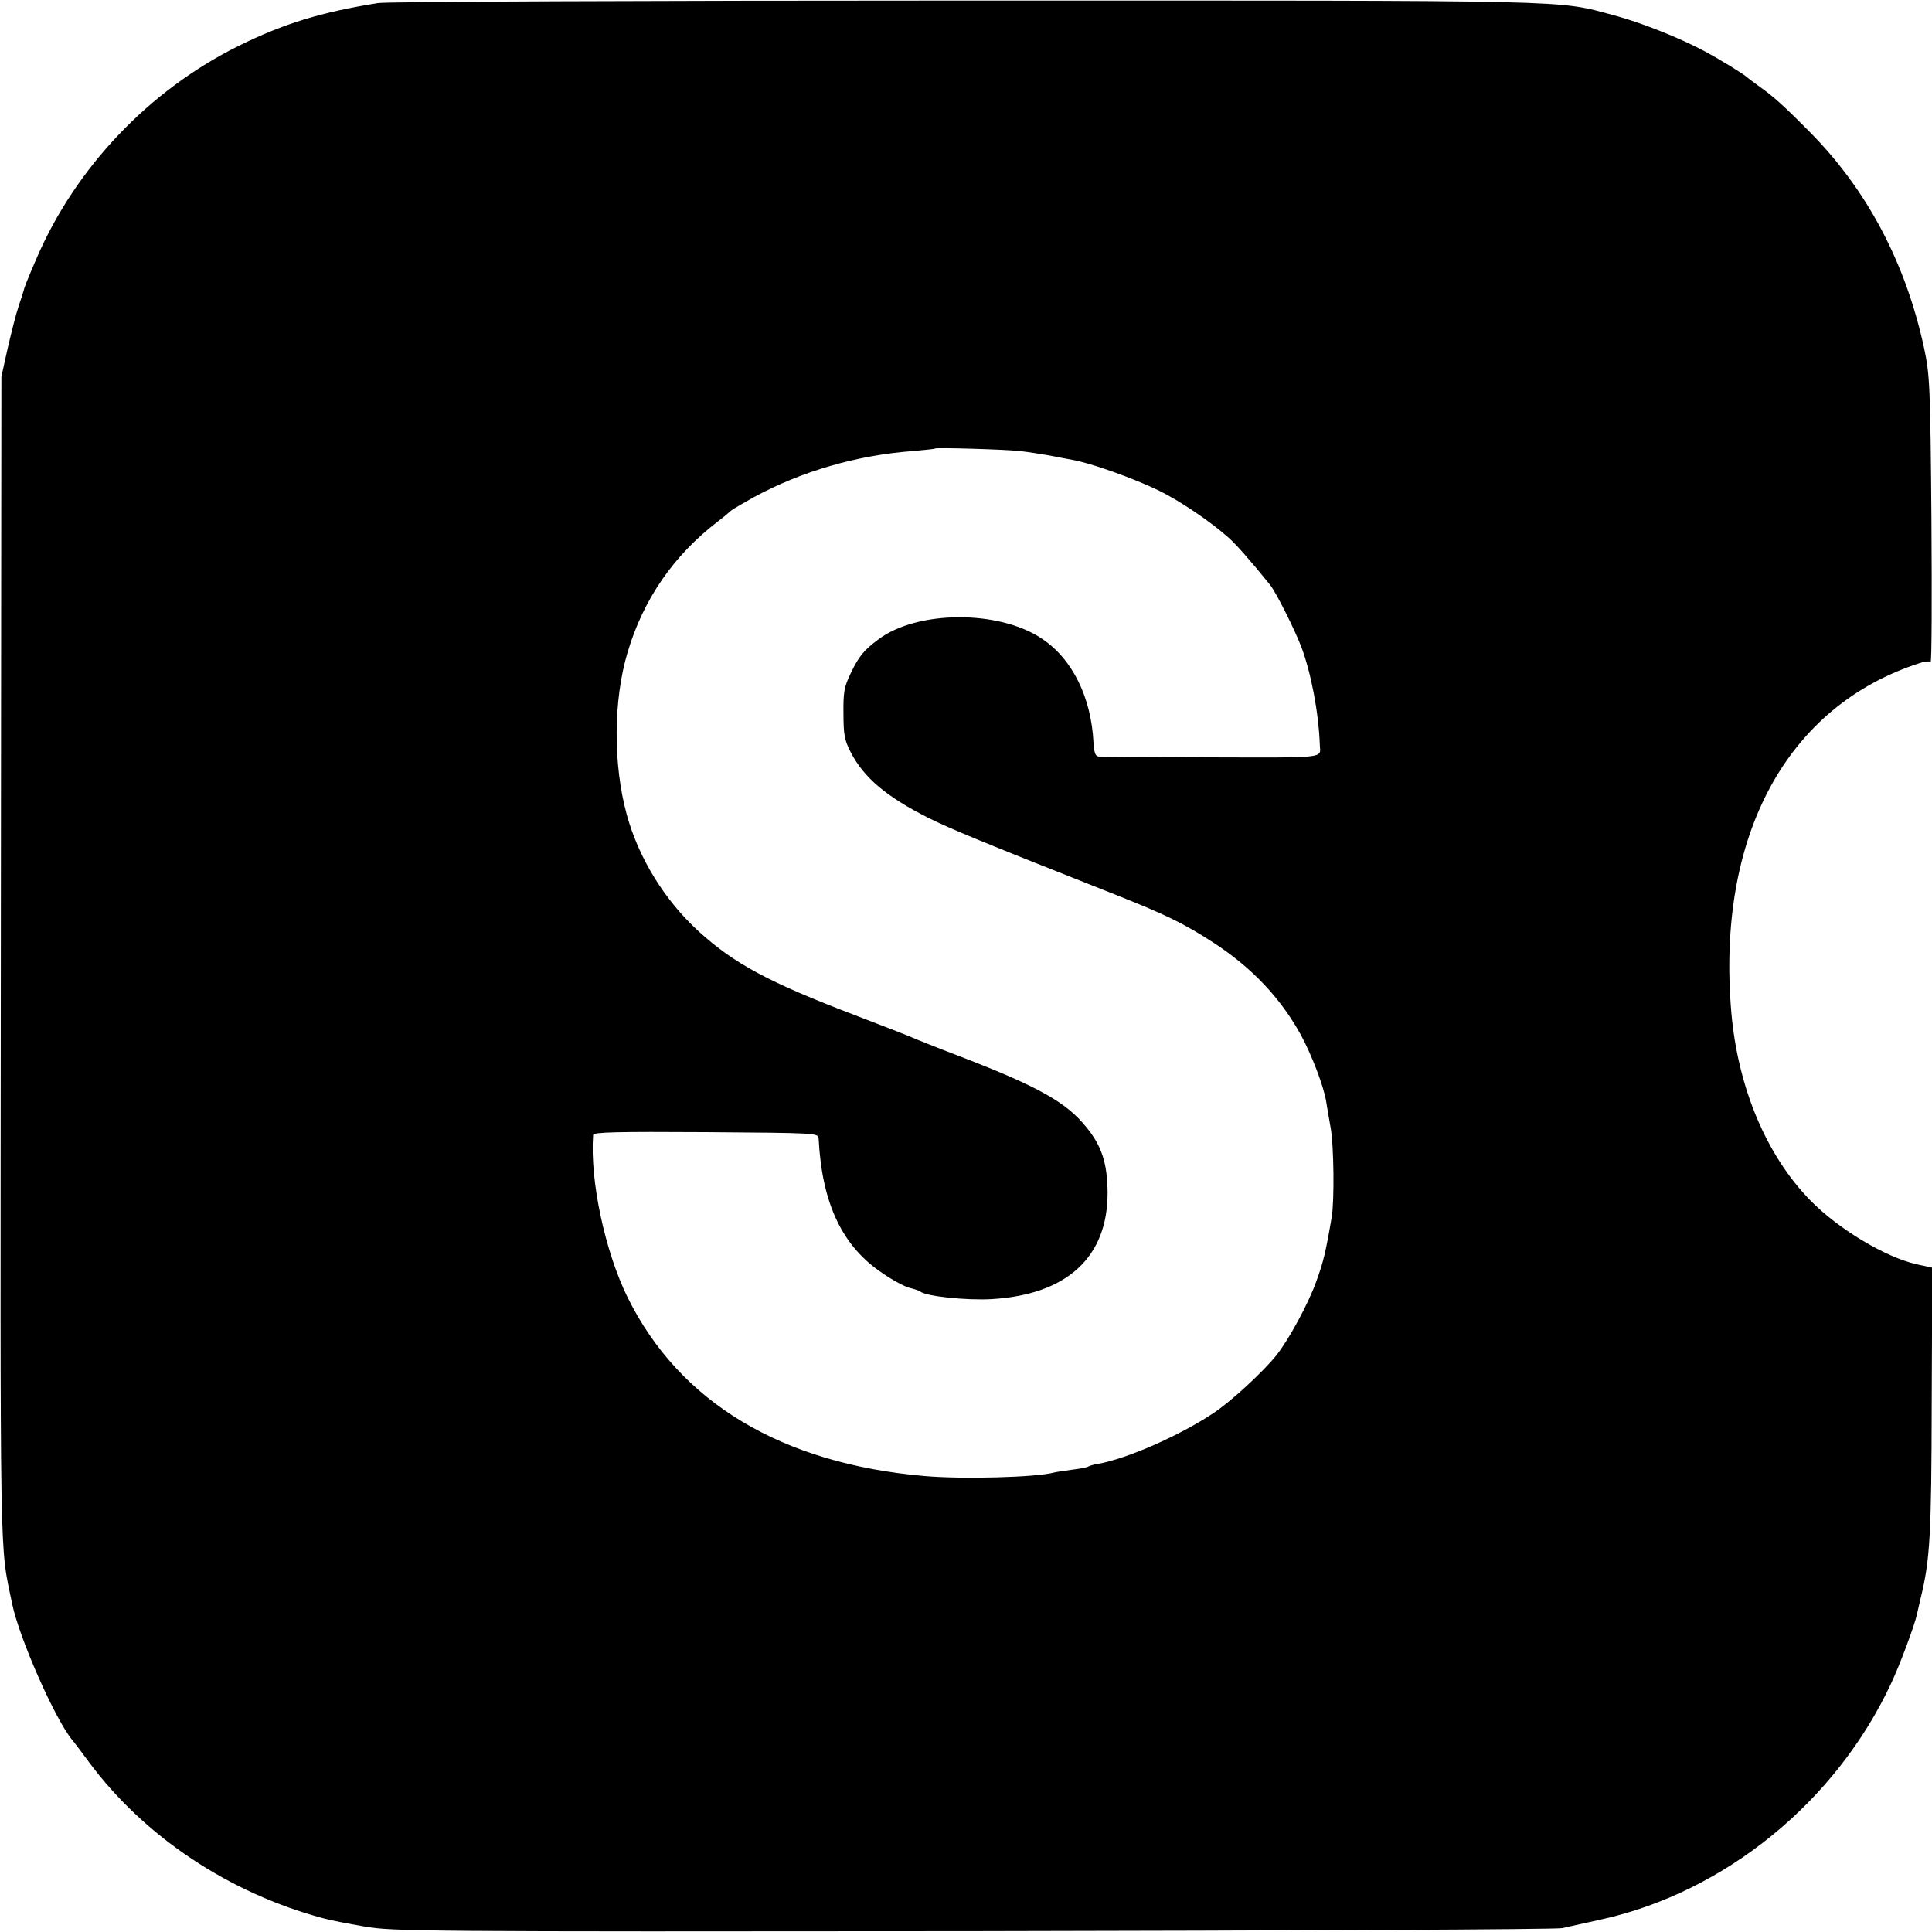 <?xml version="1.0" standalone="no"?>
<!DOCTYPE svg PUBLIC "-//W3C//DTD SVG 20010904//EN"
 "http://www.w3.org/TR/2001/REC-SVG-20010904/DTD/svg10.dtd">
<svg version="1.0" xmlns="http://www.w3.org/2000/svg"
 width="700pt" height="700pt" viewBox="0 0 700 700"
 preserveAspectRatio="xMidYMid meet">
<g transform="translate(0,700) scale(0.1,-0.1)"
fill="#000000" stroke="none">
<path d="M1370 6989 c-206 -33 -341 -74 -505 -155 -325 -161 -591 -441 -733
-771 -35 -81 -44 -105 -47 -118 -1 -5 -10 -31 -18 -56 -9 -26 -26 -94 -39
-150 l-23 -104 -2 -2105 c-2 -2264 -5 -2116 41 -2341 26 -125 155 -417 218
-494 5 -5 32 -41 60 -79 200 -270 508 -475 848 -566 24 -7 92 -20 150 -30 100
-18 203 -19 2205 -17 1155 2 2116 6 2135 11 19 4 82 18 140 31 450 99 852 427
1052 856 33 70 85 211 93 248 2 9 8 36 14 61 34 138 39 228 40 710 l2 487 -55
12 c-114 25 -285 128 -386 231 -160 163 -263 409 -287 681 -55 639 200 1112
684 1267 17 6 34 7 38 4 4 -4 5 227 3 513 -4 487 -6 526 -26 621 -67 312 -208
578 -417 788 -96 97 -130 127 -185 166 -19 14 -37 27 -40 30 -9 10 -104 68
-155 95 -92 49 -229 103 -325 129 -214 57 -98 54 -2350 54 -1141 0 -2100 -4
-2130 -9z m2323 -1623 c30 -3 78 -11 108 -16 30 -6 68 -13 84 -16 65 -11 220
-66 313 -111 76 -37 187 -112 251 -169 28 -24 79 -82 152 -172 22 -27 89 -161
114 -226 36 -96 63 -240 67 -356 2 -48 31 -45 -395 -44 -215 1 -399 2 -407 3
-11 1 -16 15 -18 49 -8 166 -77 305 -187 378 -156 105 -453 103 -593 -3 -52
-39 -70 -60 -100 -123 -23 -48 -27 -67 -26 -145 0 -77 4 -97 26 -140 48 -93
130 -162 283 -239 81 -40 189 -85 685 -281 176 -70 241 -102 346 -170 140 -91
244 -201 318 -336 38 -70 82 -184 91 -240 3 -19 10 -61 16 -94 12 -64 14 -267
4 -325 -22 -129 -30 -162 -57 -236 -28 -78 -98 -207 -143 -264 -50 -62 -166
-169 -230 -211 -122 -81 -311 -164 -417 -183 -15 -2 -31 -7 -36 -10 -5 -3 -31
-8 -58 -11 -27 -4 -56 -8 -64 -10 -64 -18 -334 -25 -470 -13 -519 45 -888 267
-1076 647 -82 167 -137 423 -125 589 1 10 86 12 409 10 399 -3 407 -3 408 -23
12 -236 86 -392 233 -489 36 -25 80 -48 96 -52 17 -4 35 -10 40 -14 22 -17
168 -32 257 -27 274 16 422 152 421 387 -1 105 -21 168 -77 236 -72 90 -174
147 -454 255 -87 33 -166 65 -177 70 -11 5 -103 41 -205 80 -313 119 -441 188
-568 304 -124 113 -218 266 -261 423 -50 182 -49 416 3 589 57 192 167 351
326 473 25 19 47 38 50 41 3 3 39 24 80 47 173 94 374 153 580 168 41 4 76 7
78 9 4 4 249 -3 305 -9z"/>
</g>
</svg>
